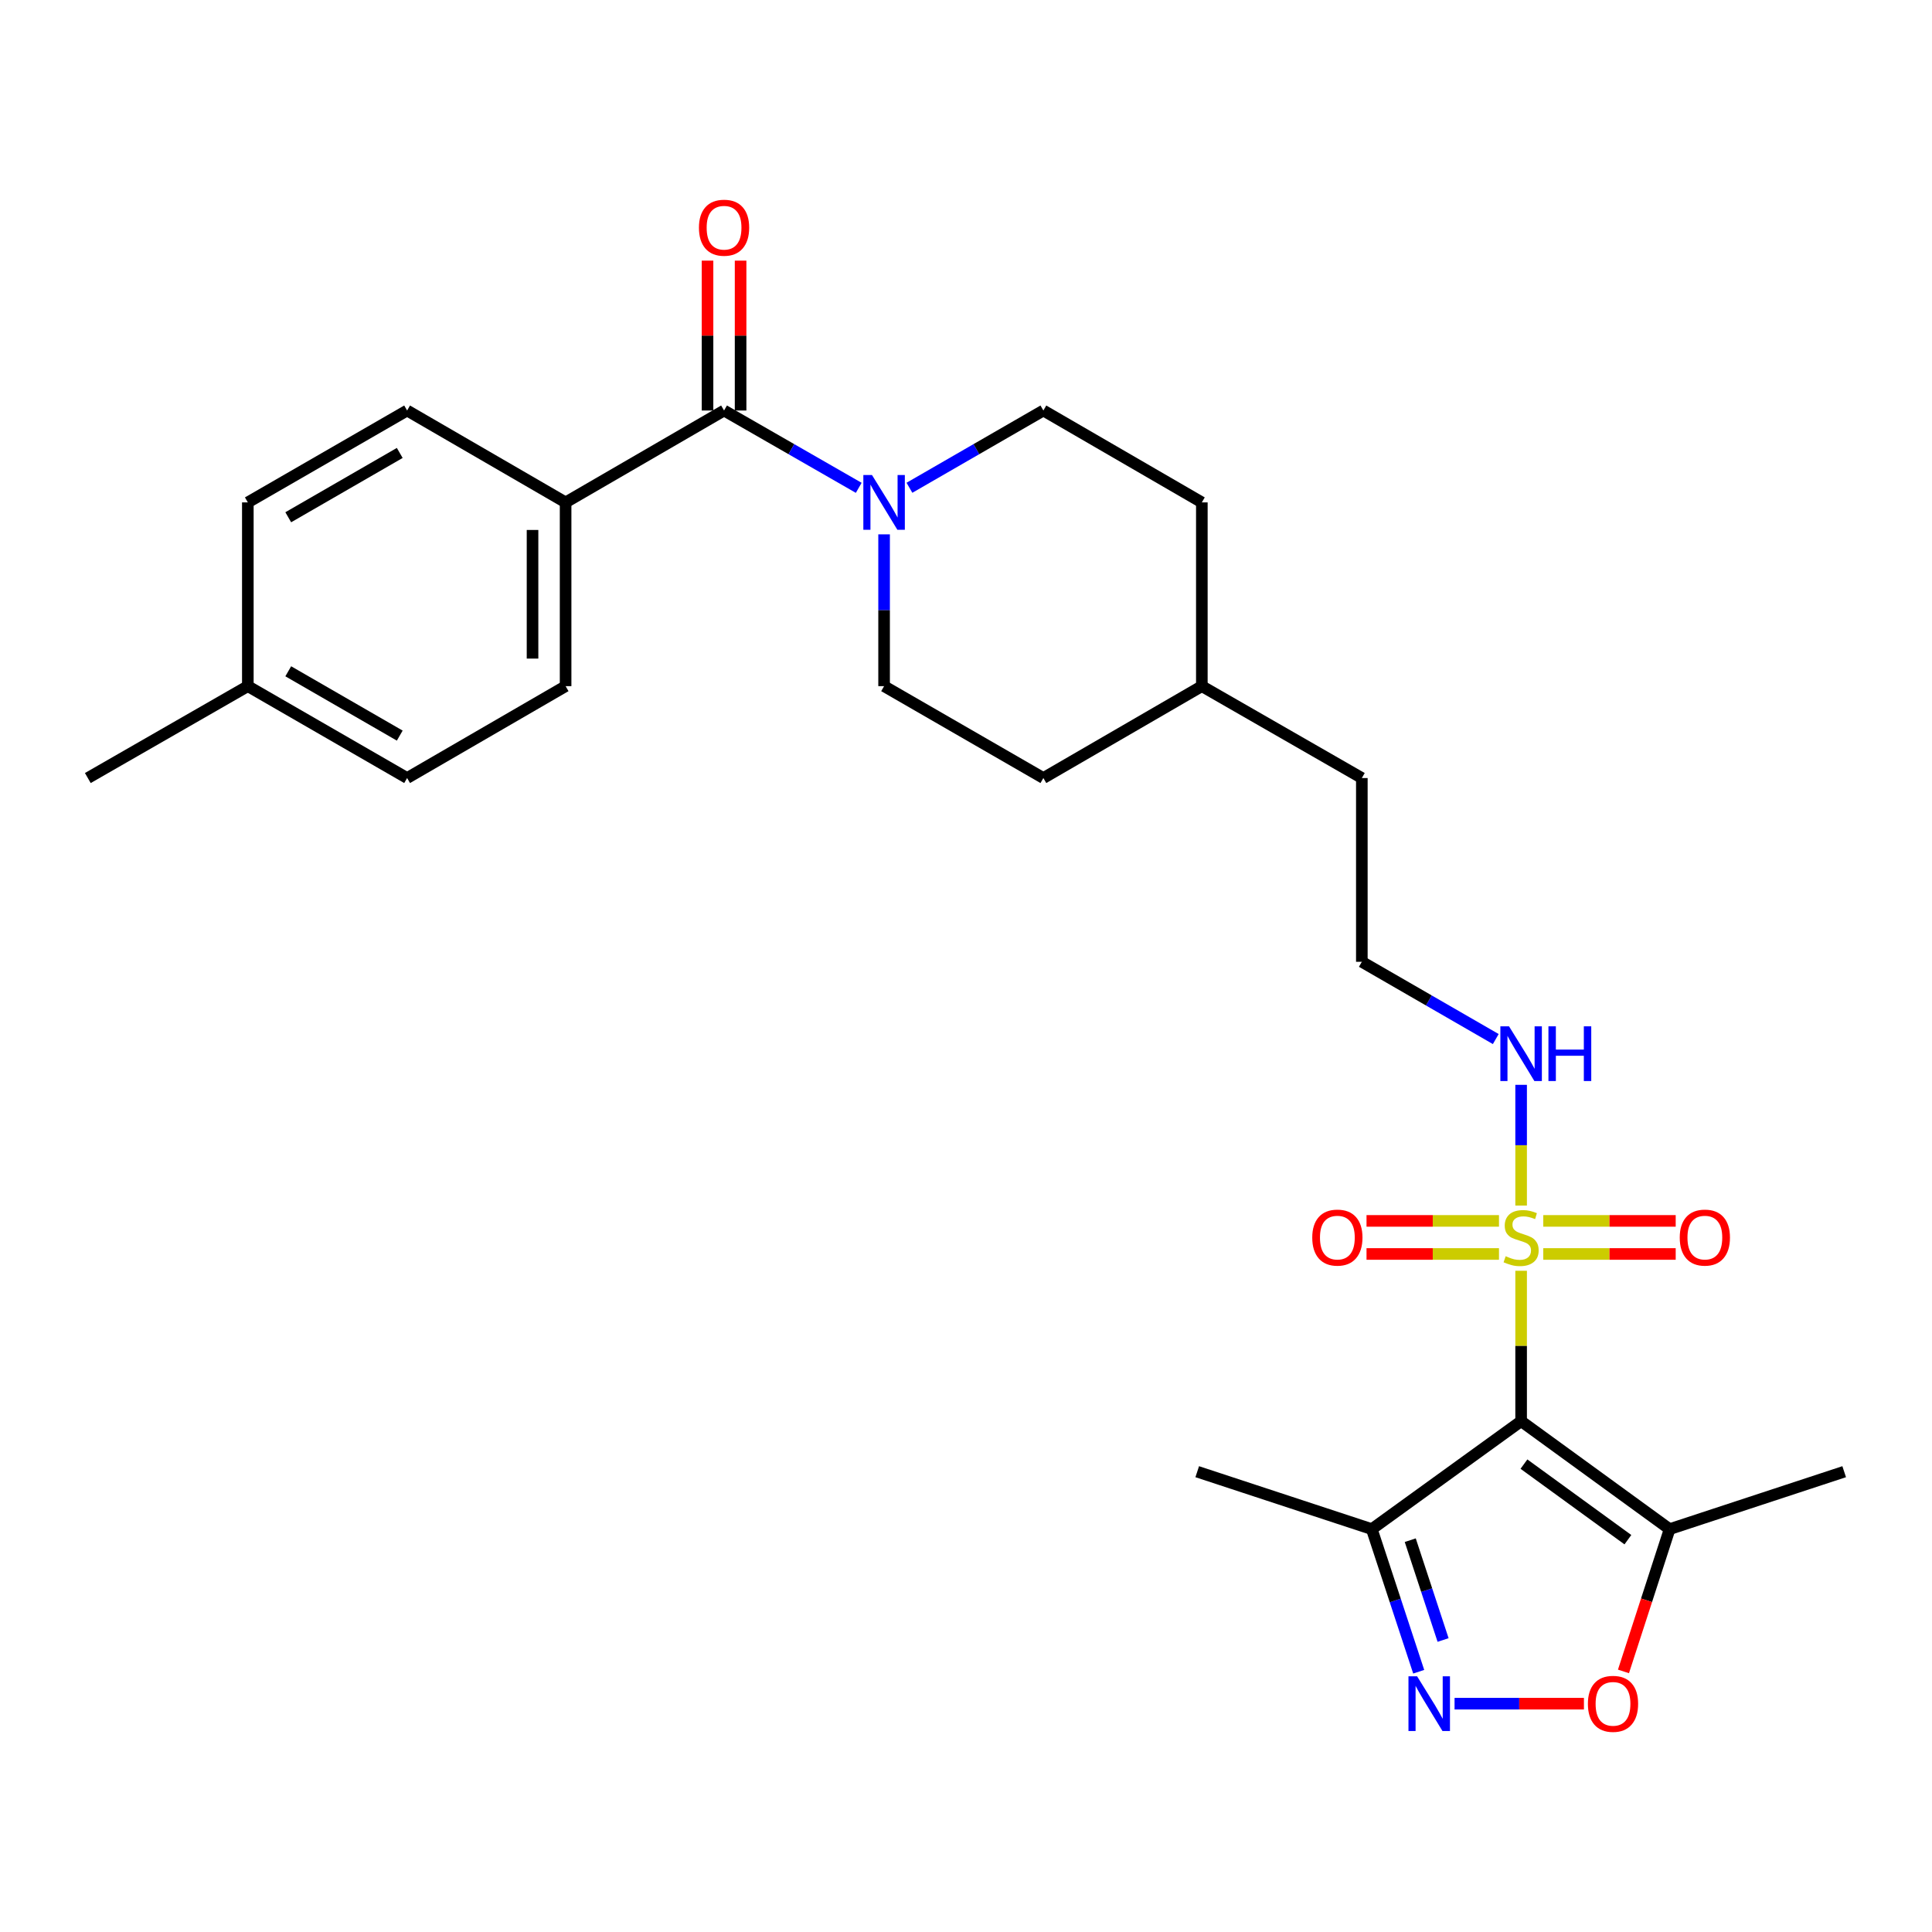 <?xml version='1.0' encoding='iso-8859-1'?>
<svg version='1.1' baseProfile='full'
              xmlns='http://www.w3.org/2000/svg'
                      xmlns:rdkit='http://www.rdkit.org/xml'
                      xmlns:xlink='http://www.w3.org/1999/xlink'
                  xml:space='preserve'
width='1000px' height='1000px' viewBox='0 0 1000 1000'>
<!-- END OF HEADER -->
<rect style='opacity:1.0;fill:#FFFFFF;stroke:none' width='1000' height='1000' x='0' y='0'> </rect>
<path class='bond-0' d='M 787.329,657.75 L 787.329,696.672' style='fill:none;fill-rule:evenodd;stroke:#CCCC00;stroke-width:6px;stroke-linecap:butt;stroke-linejoin:miter;stroke-opacity:1' />
<path class='bond-0' d='M 787.329,696.672 L 787.329,735.594' style='fill:none;fill-rule:evenodd;stroke:#000000;stroke-width:6px;stroke-linecap:butt;stroke-linejoin:miter;stroke-opacity:1' />
<path class='bond-7' d='M 775.871,631.934 L 741.591,631.934' style='fill:none;fill-rule:evenodd;stroke:#CCCC00;stroke-width:6px;stroke-linecap:butt;stroke-linejoin:miter;stroke-opacity:1' />
<path class='bond-7' d='M 741.591,631.934 L 707.31,631.934' style='fill:none;fill-rule:evenodd;stroke:#FF0000;stroke-width:6px;stroke-linecap:butt;stroke-linejoin:miter;stroke-opacity:1' />
<path class='bond-7' d='M 775.871,649.052 L 741.591,649.052' style='fill:none;fill-rule:evenodd;stroke:#CCCC00;stroke-width:6px;stroke-linecap:butt;stroke-linejoin:miter;stroke-opacity:1' />
<path class='bond-7' d='M 741.591,649.052 L 707.31,649.052' style='fill:none;fill-rule:evenodd;stroke:#FF0000;stroke-width:6px;stroke-linecap:butt;stroke-linejoin:miter;stroke-opacity:1' />
<path class='bond-8' d='M 798.787,649.052 L 833.063,649.052' style='fill:none;fill-rule:evenodd;stroke:#CCCC00;stroke-width:6px;stroke-linecap:butt;stroke-linejoin:miter;stroke-opacity:1' />
<path class='bond-8' d='M 833.063,649.052 L 867.339,649.052' style='fill:none;fill-rule:evenodd;stroke:#FF0000;stroke-width:6px;stroke-linecap:butt;stroke-linejoin:miter;stroke-opacity:1' />
<path class='bond-8' d='M 798.787,631.934 L 833.063,631.934' style='fill:none;fill-rule:evenodd;stroke:#CCCC00;stroke-width:6px;stroke-linecap:butt;stroke-linejoin:miter;stroke-opacity:1' />
<path class='bond-8' d='M 833.063,631.934 L 867.339,631.934' style='fill:none;fill-rule:evenodd;stroke:#FF0000;stroke-width:6px;stroke-linecap:butt;stroke-linejoin:miter;stroke-opacity:1' />
<path class='bond-10' d='M 787.329,623.995 L 787.329,592.751' style='fill:none;fill-rule:evenodd;stroke:#CCCC00;stroke-width:6px;stroke-linecap:butt;stroke-linejoin:miter;stroke-opacity:1' />
<path class='bond-10' d='M 787.329,592.751 L 787.329,561.507' style='fill:none;fill-rule:evenodd;stroke:#0000FF;stroke-width:6px;stroke-linecap:butt;stroke-linejoin:miter;stroke-opacity:1' />
<path class='bond-2' d='M 787.329,735.594 L 864.19,791.475' style='fill:none;fill-rule:evenodd;stroke:#000000;stroke-width:6px;stroke-linecap:butt;stroke-linejoin:miter;stroke-opacity:1' />
<path class='bond-2' d='M 788.792,757.822 L 842.594,796.939' style='fill:none;fill-rule:evenodd;stroke:#000000;stroke-width:6px;stroke-linecap:butt;stroke-linejoin:miter;stroke-opacity:1' />
<path class='bond-3' d='M 787.329,735.594 L 710.04,791.475' style='fill:none;fill-rule:evenodd;stroke:#000000;stroke-width:6px;stroke-linecap:butt;stroke-linejoin:miter;stroke-opacity:1' />
<path class='bond-1' d='M 734.319,865.284 L 722.18,828.379' style='fill:none;fill-rule:evenodd;stroke:#0000FF;stroke-width:6px;stroke-linecap:butt;stroke-linejoin:miter;stroke-opacity:1' />
<path class='bond-1' d='M 722.18,828.379 L 710.04,791.475' style='fill:none;fill-rule:evenodd;stroke:#000000;stroke-width:6px;stroke-linecap:butt;stroke-linejoin:miter;stroke-opacity:1' />
<path class='bond-1' d='M 746.939,848.863 L 738.441,823.03' style='fill:none;fill-rule:evenodd;stroke:#0000FF;stroke-width:6px;stroke-linecap:butt;stroke-linejoin:miter;stroke-opacity:1' />
<path class='bond-1' d='M 738.441,823.03 L 729.943,797.197' style='fill:none;fill-rule:evenodd;stroke:#000000;stroke-width:6px;stroke-linecap:butt;stroke-linejoin:miter;stroke-opacity:1' />
<path class='bond-27' d='M 752.878,881.821 L 786.358,881.821' style='fill:none;fill-rule:evenodd;stroke:#0000FF;stroke-width:6px;stroke-linecap:butt;stroke-linejoin:miter;stroke-opacity:1' />
<path class='bond-27' d='M 786.358,881.821 L 819.839,881.821' style='fill:none;fill-rule:evenodd;stroke:#FF0000;stroke-width:6px;stroke-linecap:butt;stroke-linejoin:miter;stroke-opacity:1' />
<path class='bond-5' d='M 864.19,791.475 L 852.247,828.301' style='fill:none;fill-rule:evenodd;stroke:#000000;stroke-width:6px;stroke-linecap:butt;stroke-linejoin:miter;stroke-opacity:1' />
<path class='bond-5' d='M 852.247,828.301 L 840.303,865.127' style='fill:none;fill-rule:evenodd;stroke:#FF0000;stroke-width:6px;stroke-linecap:butt;stroke-linejoin:miter;stroke-opacity:1' />
<path class='bond-22' d='M 864.19,791.475 L 954.545,761.747' style='fill:none;fill-rule:evenodd;stroke:#000000;stroke-width:6px;stroke-linecap:butt;stroke-linejoin:miter;stroke-opacity:1' />
<path class='bond-24' d='M 710.04,791.475 L 619.685,761.747' style='fill:none;fill-rule:evenodd;stroke:#000000;stroke-width:6px;stroke-linecap:butt;stroke-linejoin:miter;stroke-opacity:1' />
<path class='bond-4' d='M 374.771,212.48 L 409.623,232.492' style='fill:none;fill-rule:evenodd;stroke:#000000;stroke-width:6px;stroke-linecap:butt;stroke-linejoin:miter;stroke-opacity:1' />
<path class='bond-4' d='M 409.623,232.492 L 444.476,252.503' style='fill:none;fill-rule:evenodd;stroke:#0000FF;stroke-width:6px;stroke-linecap:butt;stroke-linejoin:miter;stroke-opacity:1' />
<path class='bond-9' d='M 374.771,212.48 L 292.756,260.04' style='fill:none;fill-rule:evenodd;stroke:#000000;stroke-width:6px;stroke-linecap:butt;stroke-linejoin:miter;stroke-opacity:1' />
<path class='bond-11' d='M 383.33,212.48 L 383.33,173.693' style='fill:none;fill-rule:evenodd;stroke:#000000;stroke-width:6px;stroke-linecap:butt;stroke-linejoin:miter;stroke-opacity:1' />
<path class='bond-11' d='M 383.33,173.693 L 383.33,134.906' style='fill:none;fill-rule:evenodd;stroke:#FF0000;stroke-width:6px;stroke-linecap:butt;stroke-linejoin:miter;stroke-opacity:1' />
<path class='bond-11' d='M 366.212,212.48 L 366.212,173.693' style='fill:none;fill-rule:evenodd;stroke:#000000;stroke-width:6px;stroke-linecap:butt;stroke-linejoin:miter;stroke-opacity:1' />
<path class='bond-11' d='M 366.212,173.693 L 366.212,134.906' style='fill:none;fill-rule:evenodd;stroke:#FF0000;stroke-width:6px;stroke-linecap:butt;stroke-linejoin:miter;stroke-opacity:1' />
<path class='bond-6' d='M 457.604,276.578 L 457.604,315.865' style='fill:none;fill-rule:evenodd;stroke:#0000FF;stroke-width:6px;stroke-linecap:butt;stroke-linejoin:miter;stroke-opacity:1' />
<path class='bond-6' d='M 457.604,315.865 L 457.604,355.151' style='fill:none;fill-rule:evenodd;stroke:#000000;stroke-width:6px;stroke-linecap:butt;stroke-linejoin:miter;stroke-opacity:1' />
<path class='bond-28' d='M 470.723,252.472 L 505.385,232.476' style='fill:none;fill-rule:evenodd;stroke:#0000FF;stroke-width:6px;stroke-linecap:butt;stroke-linejoin:miter;stroke-opacity:1' />
<path class='bond-28' d='M 505.385,232.476 L 540.047,212.48' style='fill:none;fill-rule:evenodd;stroke:#000000;stroke-width:6px;stroke-linecap:butt;stroke-linejoin:miter;stroke-opacity:1' />
<path class='bond-14' d='M 292.756,260.04 L 292.756,355.151' style='fill:none;fill-rule:evenodd;stroke:#000000;stroke-width:6px;stroke-linecap:butt;stroke-linejoin:miter;stroke-opacity:1' />
<path class='bond-14' d='M 275.637,274.307 L 275.637,340.885' style='fill:none;fill-rule:evenodd;stroke:#000000;stroke-width:6px;stroke-linecap:butt;stroke-linejoin:miter;stroke-opacity:1' />
<path class='bond-15' d='M 292.756,260.04 L 210.721,212.48' style='fill:none;fill-rule:evenodd;stroke:#000000;stroke-width:6px;stroke-linecap:butt;stroke-linejoin:miter;stroke-opacity:1' />
<path class='bond-21' d='M 774.21,537.814 L 739.548,517.818' style='fill:none;fill-rule:evenodd;stroke:#0000FF;stroke-width:6px;stroke-linecap:butt;stroke-linejoin:miter;stroke-opacity:1' />
<path class='bond-21' d='M 739.548,517.818 L 704.886,497.822' style='fill:none;fill-rule:evenodd;stroke:#000000;stroke-width:6px;stroke-linecap:butt;stroke-linejoin:miter;stroke-opacity:1' />
<path class='bond-12' d='M 457.604,355.151 L 540.047,402.711' style='fill:none;fill-rule:evenodd;stroke:#000000;stroke-width:6px;stroke-linecap:butt;stroke-linejoin:miter;stroke-opacity:1' />
<path class='bond-13' d='M 540.047,212.48 L 622.072,260.04' style='fill:none;fill-rule:evenodd;stroke:#000000;stroke-width:6px;stroke-linecap:butt;stroke-linejoin:miter;stroke-opacity:1' />
<path class='bond-17' d='M 292.756,355.151 L 210.721,402.711' style='fill:none;fill-rule:evenodd;stroke:#000000;stroke-width:6px;stroke-linecap:butt;stroke-linejoin:miter;stroke-opacity:1' />
<path class='bond-16' d='M 210.721,212.48 L 128.278,260.04' style='fill:none;fill-rule:evenodd;stroke:#000000;stroke-width:6px;stroke-linecap:butt;stroke-linejoin:miter;stroke-opacity:1' />
<path class='bond-16' d='M 206.909,234.442 L 149.199,267.734' style='fill:none;fill-rule:evenodd;stroke:#000000;stroke-width:6px;stroke-linecap:butt;stroke-linejoin:miter;stroke-opacity:1' />
<path class='bond-18' d='M 128.278,260.04 L 128.278,355.151' style='fill:none;fill-rule:evenodd;stroke:#000000;stroke-width:6px;stroke-linecap:butt;stroke-linejoin:miter;stroke-opacity:1' />
<path class='bond-29' d='M 210.721,402.711 L 128.278,355.151' style='fill:none;fill-rule:evenodd;stroke:#000000;stroke-width:6px;stroke-linecap:butt;stroke-linejoin:miter;stroke-opacity:1' />
<path class='bond-29' d='M 206.909,380.749 L 149.199,347.457' style='fill:none;fill-rule:evenodd;stroke:#000000;stroke-width:6px;stroke-linecap:butt;stroke-linejoin:miter;stroke-opacity:1' />
<path class='bond-26' d='M 128.278,355.151 L 45.455,402.711' style='fill:none;fill-rule:evenodd;stroke:#000000;stroke-width:6px;stroke-linecap:butt;stroke-linejoin:miter;stroke-opacity:1' />
<path class='bond-19' d='M 622.072,260.04 L 622.072,355.151' style='fill:none;fill-rule:evenodd;stroke:#000000;stroke-width:6px;stroke-linecap:butt;stroke-linejoin:miter;stroke-opacity:1' />
<path class='bond-20' d='M 540.047,402.711 L 622.072,355.151' style='fill:none;fill-rule:evenodd;stroke:#000000;stroke-width:6px;stroke-linecap:butt;stroke-linejoin:miter;stroke-opacity:1' />
<path class='bond-25' d='M 704.886,497.822 L 704.886,402.711' style='fill:none;fill-rule:evenodd;stroke:#000000;stroke-width:6px;stroke-linecap:butt;stroke-linejoin:miter;stroke-opacity:1' />
<path class='bond-23' d='M 622.072,355.151 L 704.886,402.711' style='fill:none;fill-rule:evenodd;stroke:#000000;stroke-width:6px;stroke-linecap:butt;stroke-linejoin:miter;stroke-opacity:1' />
<path  class='atom-0' d='M 779.329 650.213
Q 779.649 650.333, 780.969 650.893
Q 782.289 651.453, 783.729 651.813
Q 785.209 652.133, 786.649 652.133
Q 789.329 652.133, 790.889 650.853
Q 792.449 649.533, 792.449 647.253
Q 792.449 645.693, 791.649 644.733
Q 790.889 643.773, 789.689 643.253
Q 788.489 642.733, 786.489 642.133
Q 783.969 641.373, 782.449 640.653
Q 780.969 639.933, 779.889 638.413
Q 778.849 636.893, 778.849 634.333
Q 778.849 630.773, 781.249 628.573
Q 783.689 626.373, 788.489 626.373
Q 791.769 626.373, 795.489 627.933
L 794.569 631.013
Q 791.169 629.613, 788.609 629.613
Q 785.849 629.613, 784.329 630.773
Q 782.809 631.893, 782.849 633.853
Q 782.849 635.373, 783.609 636.293
Q 784.409 637.213, 785.529 637.733
Q 786.689 638.253, 788.609 638.853
Q 791.169 639.653, 792.689 640.453
Q 794.209 641.253, 795.289 642.893
Q 796.409 644.493, 796.409 647.253
Q 796.409 651.173, 793.769 653.293
Q 791.169 655.373, 786.809 655.373
Q 784.289 655.373, 782.369 654.813
Q 780.489 654.293, 778.249 653.373
L 779.329 650.213
' fill='#CCCC00'/>
<path  class='atom-2' d='M 733.5 867.661
L 742.78 882.661
Q 743.7 884.141, 745.18 886.821
Q 746.66 889.501, 746.74 889.661
L 746.74 867.661
L 750.5 867.661
L 750.5 895.981
L 746.62 895.981
L 736.66 879.581
Q 735.5 877.661, 734.26 875.461
Q 733.06 873.261, 732.7 872.581
L 732.7 895.981
L 729.02 895.981
L 729.02 867.661
L 733.5 867.661
' fill='#0000FF'/>
<path  class='atom-6' d='M 821.889 881.901
Q 821.889 875.101, 825.249 871.301
Q 828.609 867.501, 834.889 867.501
Q 841.169 867.501, 844.529 871.301
Q 847.889 875.101, 847.889 881.901
Q 847.889 888.781, 844.489 892.701
Q 841.089 896.581, 834.889 896.581
Q 828.649 896.581, 825.249 892.701
Q 821.889 888.821, 821.889 881.901
M 834.889 893.381
Q 839.209 893.381, 841.529 890.501
Q 843.889 887.581, 843.889 881.901
Q 843.889 876.341, 841.529 873.541
Q 839.209 870.701, 834.889 870.701
Q 830.569 870.701, 828.209 873.501
Q 825.889 876.301, 825.889 881.901
Q 825.889 887.621, 828.209 890.501
Q 830.569 893.381, 834.889 893.381
' fill='#FF0000'/>
<path  class='atom-7' d='M 451.344 245.88
L 460.624 260.88
Q 461.544 262.36, 463.024 265.04
Q 464.504 267.72, 464.584 267.88
L 464.584 245.88
L 468.344 245.88
L 468.344 274.2
L 464.464 274.2
L 454.504 257.8
Q 453.344 255.88, 452.104 253.68
Q 450.904 251.48, 450.544 250.8
L 450.544 274.2
L 446.864 274.2
L 446.864 245.88
L 451.344 245.88
' fill='#0000FF'/>
<path  class='atom-8' d='M 679.218 640.573
Q 679.218 633.773, 682.578 629.973
Q 685.938 626.173, 692.218 626.173
Q 698.498 626.173, 701.858 629.973
Q 705.218 633.773, 705.218 640.573
Q 705.218 647.453, 701.818 651.373
Q 698.418 655.253, 692.218 655.253
Q 685.978 655.253, 682.578 651.373
Q 679.218 647.493, 679.218 640.573
M 692.218 652.053
Q 696.538 652.053, 698.858 649.173
Q 701.218 646.253, 701.218 640.573
Q 701.218 635.013, 698.858 632.213
Q 696.538 629.373, 692.218 629.373
Q 687.898 629.373, 685.538 632.173
Q 683.218 634.973, 683.218 640.573
Q 683.218 646.293, 685.538 649.173
Q 687.898 652.053, 692.218 652.053
' fill='#FF0000'/>
<path  class='atom-9' d='M 869.43 640.573
Q 869.43 633.773, 872.79 629.973
Q 876.15 626.173, 882.43 626.173
Q 888.71 626.173, 892.07 629.973
Q 895.43 633.773, 895.43 640.573
Q 895.43 647.453, 892.03 651.373
Q 888.63 655.253, 882.43 655.253
Q 876.19 655.253, 872.79 651.373
Q 869.43 647.493, 869.43 640.573
M 882.43 652.053
Q 886.75 652.053, 889.07 649.173
Q 891.43 646.253, 891.43 640.573
Q 891.43 635.013, 889.07 632.213
Q 886.75 629.373, 882.43 629.373
Q 878.11 629.373, 875.75 632.173
Q 873.43 634.973, 873.43 640.573
Q 873.43 646.293, 875.75 649.173
Q 878.11 652.053, 882.43 652.053
' fill='#FF0000'/>
<path  class='atom-11' d='M 781.069 531.222
L 790.349 546.222
Q 791.269 547.702, 792.749 550.382
Q 794.229 553.062, 794.309 553.222
L 794.309 531.222
L 798.069 531.222
L 798.069 559.542
L 794.189 559.542
L 784.229 543.142
Q 783.069 541.222, 781.829 539.022
Q 780.629 536.822, 780.269 536.142
L 780.269 559.542
L 776.589 559.542
L 776.589 531.222
L 781.069 531.222
' fill='#0000FF'/>
<path  class='atom-11' d='M 801.469 531.222
L 805.309 531.222
L 805.309 543.262
L 819.789 543.262
L 819.789 531.222
L 823.629 531.222
L 823.629 559.542
L 819.789 559.542
L 819.789 546.462
L 805.309 546.462
L 805.309 559.542
L 801.469 559.542
L 801.469 531.222
' fill='#0000FF'/>
<path  class='atom-12' d='M 361.771 117.859
Q 361.771 111.059, 365.131 107.259
Q 368.491 103.459, 374.771 103.459
Q 381.051 103.459, 384.411 107.259
Q 387.771 111.059, 387.771 117.859
Q 387.771 124.739, 384.371 128.659
Q 380.971 132.539, 374.771 132.539
Q 368.531 132.539, 365.131 128.659
Q 361.771 124.779, 361.771 117.859
M 374.771 129.339
Q 379.091 129.339, 381.411 126.459
Q 383.771 123.539, 383.771 117.859
Q 383.771 112.299, 381.411 109.499
Q 379.091 106.659, 374.771 106.659
Q 370.451 106.659, 368.091 109.459
Q 365.771 112.259, 365.771 117.859
Q 365.771 123.579, 368.091 126.459
Q 370.451 129.339, 374.771 129.339
' fill='#FF0000'/>
</svg>
